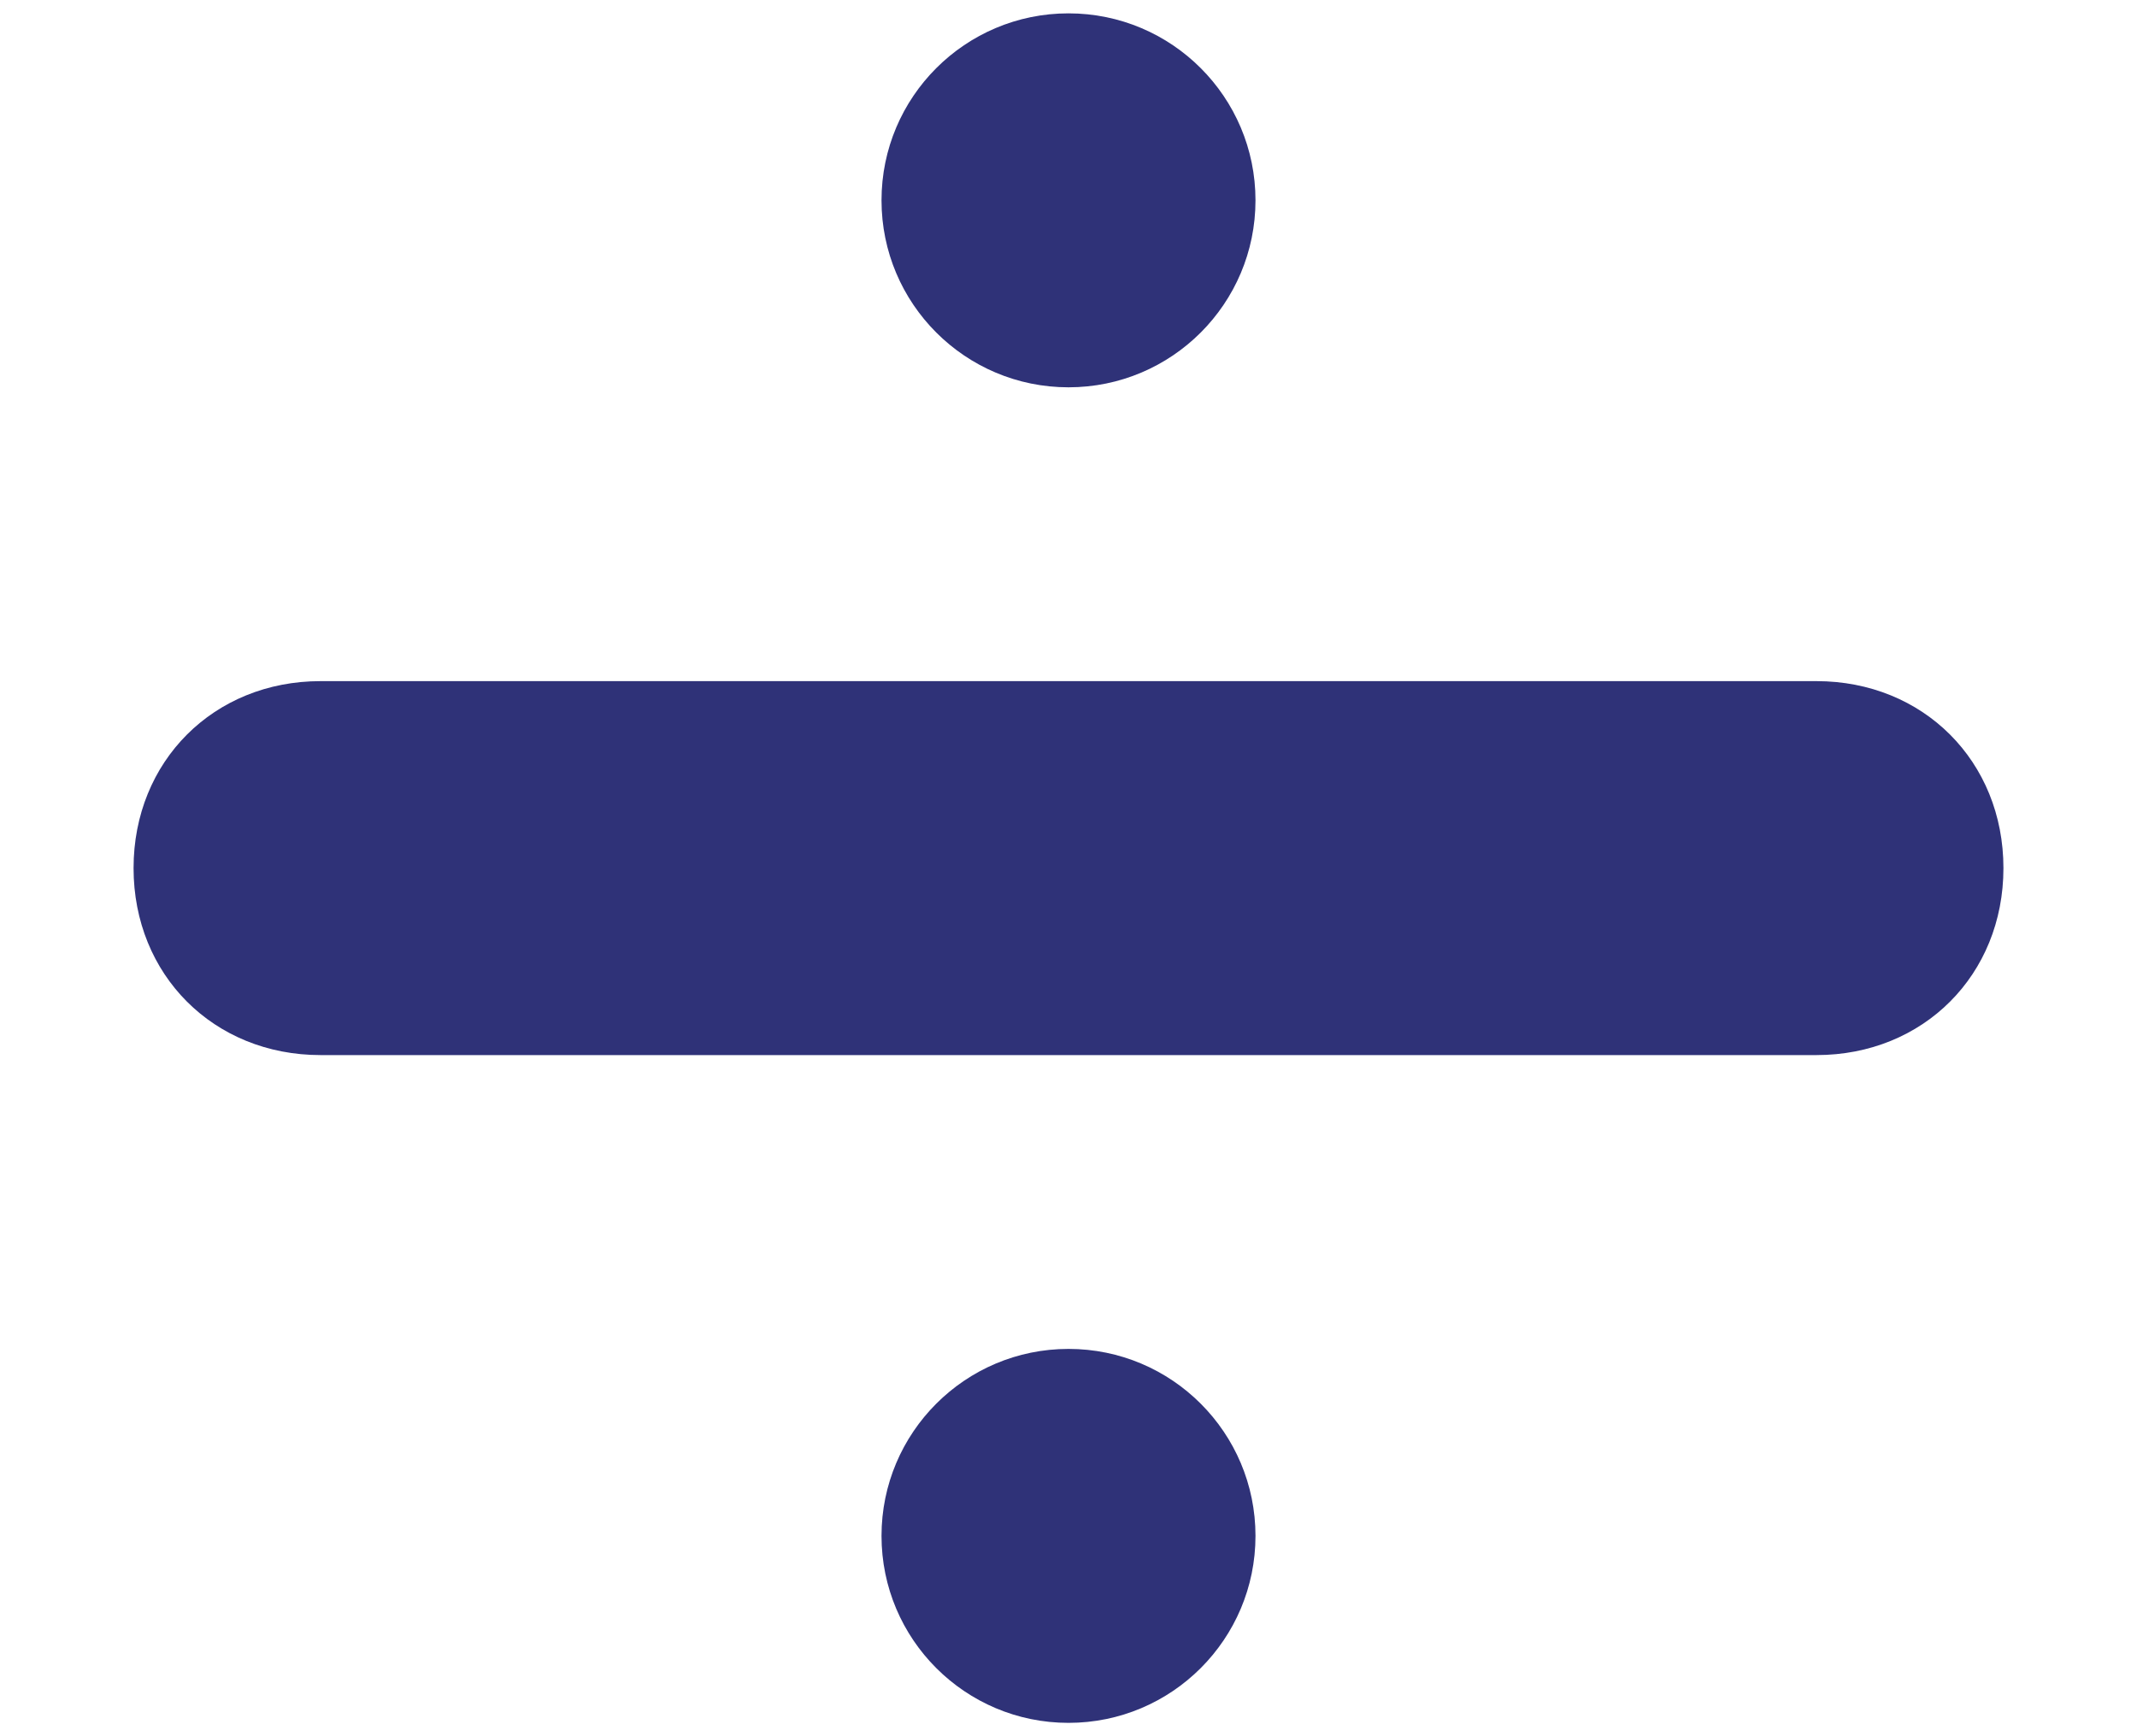<?xml version="1.0" encoding="utf-8"?>
<!-- Generator: Adobe Illustrator 24.3.0, SVG Export Plug-In . SVG Version: 6.00 Build 0)  -->
<svg version="1.1" id="Layer_1" xmlns="http://www.w3.org/2000/svg" xmlns:xlink="http://www.w3.org/1999/xlink" x="0px" y="0px"
	 viewBox="0 0 16 13" style="enable-background:new 0 0 16 13;" xml:space="preserve">
<style type="text/css">
	.st0{fill:#2F3278;}
</style>
<desc>Created with Sketch.</desc>
<g>
	<circle class="st0" cx="8" cy="11.5" r="1.4"/>
	<circle class="st0" cx="8" cy="1.5" r="1.4"/>
	<path class="st0" d="M13.6,5.1H2.4C1.6,5.1,1,5.7,1,6.5s0.6,1.4,1.4,1.4h11.2c0.8,0,1.4-0.6,1.4-1.4S14.4,5.1,13.6,5.1z"/>
</g>
</svg>
